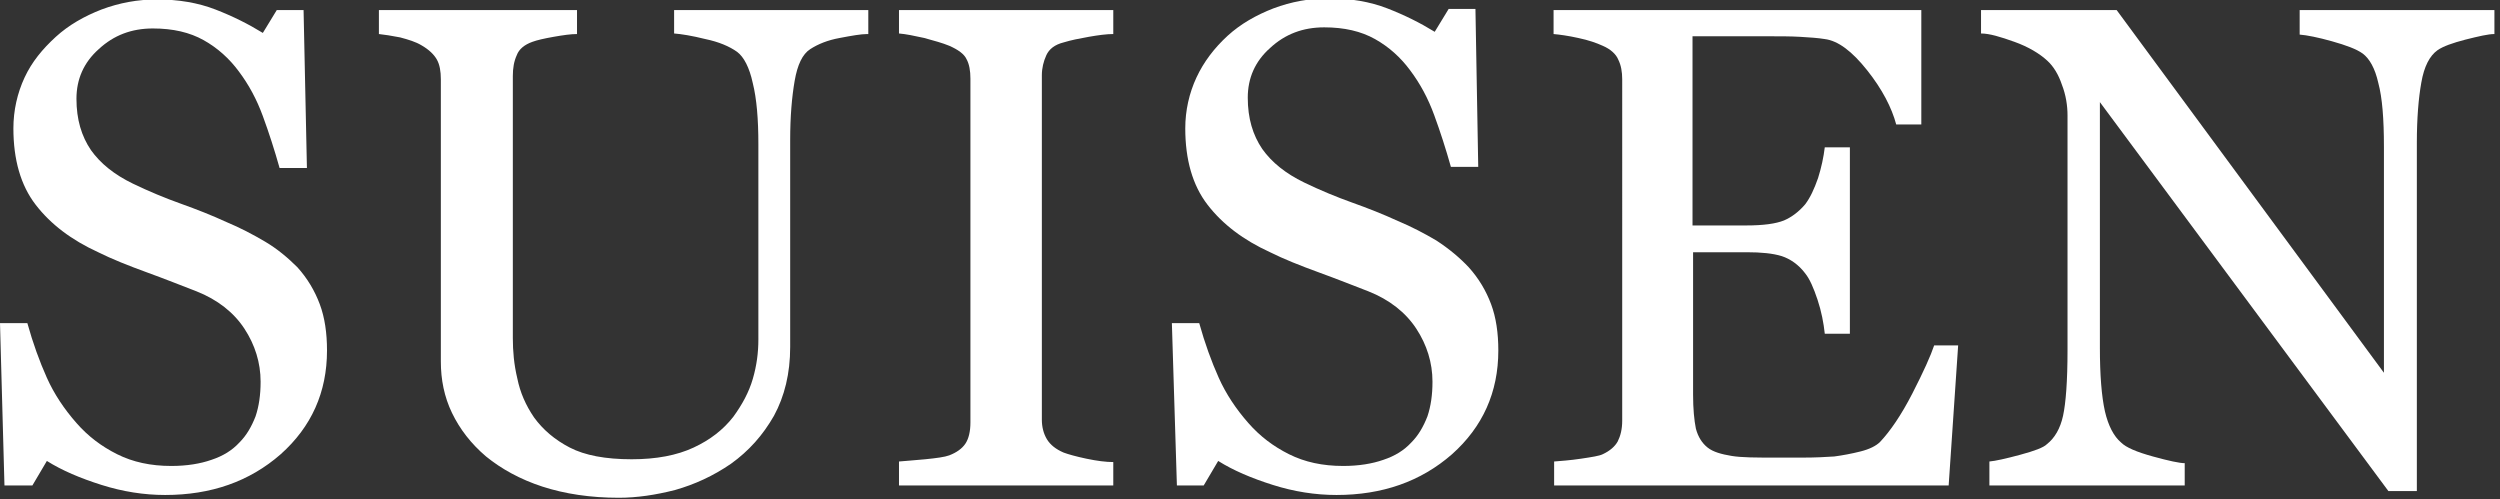 <?xml version="1.0" encoding="UTF-8"?> <svg xmlns="http://www.w3.org/2000/svg" xmlns:xlink="http://www.w3.org/1999/xlink" version="1.1" id="_レイヤー_2" x="0px" y="0px" viewBox="0 0 448 89.5" style="enable-background:new 0 0 448 89.5;" xml:space="preserve"><rect x="0" y="0" width="448" height="89.5" fill="#333333" stroke="none"/> <style type="text/css"> .st0{fill:#FFFFFF;} </style> <g> <path class="st0" d="M53.3,47.9c1.8,2,3.1,4.2,4,6.6c0.9,2.4,1.3,5.2,1.3,8.3c0,7.5-2.8,13.7-8.3,18.6c-5.6,4.9-12.5,7.3-20.7,7.3 c-3.8,0-7.6-0.6-11.4-1.8c-3.8-1.2-7.1-2.6-9.8-4.3l-2.6,4.4H0.8L0,57.9h4.9c1,3.6,2.2,6.9,3.5,9.8c1.3,2.9,3.1,5.6,5.3,8.1 c2.1,2.4,4.5,4.2,7.3,5.6c2.8,1.4,6,2.1,9.7,2.1c2.8,0,5.2-0.4,7.2-1.1c2.1-0.7,3.7-1.7,5-3.1c1.3-1.3,2.2-2.9,2.9-4.7 c0.6-1.8,0.9-3.8,0.9-6.2c0-3.4-1-6.6-2.9-9.5s-4.8-5.2-8.6-6.7c-2.6-1-5.6-2.2-8.9-3.4s-6.3-2.4-8.7-3.6c-4.8-2.2-8.5-5-11.2-8.5 c-2.7-3.5-4-8.1-4-13.7c0-3.2,0.7-6.3,2-9.1S7.6,8.8,10,6.6c2.3-2.1,5.1-3.7,8.2-4.9c3.2-1.2,6.5-1.8,9.9-1.8 c3.9,0,7.4,0.6,10.5,1.8c3.1,1.2,5.9,2.6,8.5,4.2l2.5-4.1h4.8L55,30.1h-4.9c-0.9-3.2-1.9-6.3-3-9.3c-1.1-3-2.5-5.6-4.3-8 c-1.7-2.3-3.8-4.2-6.3-5.6C34,5.8,31,5.1,27.4,5.1c-3.8,0-7,1.2-9.7,3.7c-2.7,2.4-4,5.4-4,8.9c0,3.7,0.9,6.7,2.6,9.2 c1.7,2.4,4.2,4.4,7.5,6c2.9,1.4,5.8,2.6,8.6,3.6c2.8,1,5.6,2.1,8.2,3.3c2.4,1,4.7,2.2,6.9,3.5C49.7,44.6,51.6,46.2,53.3,47.9z"></path> <path class="st0" d="M155.4,6.1c-1.1,0-2.8,0.3-4.9,0.7c-2.2,0.4-3.9,1.1-5.3,2c-1.4,0.9-2.3,2.8-2.8,5.7 c-0.5,2.9-0.8,6.4-0.8,10.6v37.1c0,4.7-1,8.8-2.9,12.3c-2,3.5-4.5,6.3-7.7,8.6c-3.2,2.2-6.5,3.7-10,4.7c-3.5,0.9-6.9,1.4-10.1,1.4 c-5.1,0-9.7-0.7-13.7-2c-4-1.3-7.4-3.2-10.1-5.4c-2.7-2.3-4.7-4.9-6.1-7.8c-1.4-2.9-2-6-2-9.2V14.2c0-1.4-0.2-2.6-0.7-3.5 c-0.5-0.9-1.4-1.8-2.8-2.6c-1-0.6-2.3-1-3.8-1.4c-1.6-0.3-2.8-0.5-3.8-0.6V1.8h35.5v4.3c-1.1,0-2.5,0.2-4.2,0.5 c-1.7,0.3-3,0.6-3.8,0.9C94,8,93,8.8,92.6,9.9c-0.5,1.1-0.7,2.3-0.7,3.7v47c0,2.3,0.2,4.7,0.8,7.2c0.5,2.5,1.5,4.8,3,7 c1.6,2.2,3.7,4,6.4,5.4c2.7,1.4,6.4,2.1,11.1,2.1c4.4,0,8.1-0.7,11.1-2.1c3-1.4,5.3-3.2,7.1-5.5c1.6-2.2,2.8-4.4,3.5-6.8 c0.7-2.4,1-4.7,1-7.1V25.8c0-4.4-0.3-8.1-1-10.9c-0.6-2.8-1.6-4.7-2.8-5.6c-1.4-1-3.3-1.8-5.7-2.3c-2.4-0.6-4.3-0.9-5.6-1V1.8h34.8 V6.1z"></path> <path class="st0" d="M199.5,87h-38.4v-4.3c1.1-0.1,2.6-0.2,4.7-0.4c2-0.2,3.5-0.4,4.3-0.7c1.3-0.5,2.3-1.2,2.9-2.1s0.9-2.2,0.9-3.8 V14.1c0-1.4-0.2-2.6-0.7-3.5c-0.4-0.9-1.5-1.7-3.1-2.4c-1.2-0.5-2.7-0.9-4.5-1.4c-1.8-0.4-3.3-0.7-4.5-0.8V1.8h38.4v4.3 c-1.2,0-2.7,0.2-4.4,0.5c-1.7,0.3-3.2,0.6-4.5,1C189,8,188,8.8,187.5,9.9c-0.5,1.1-0.8,2.3-0.8,3.6v61.7c0,1.3,0.3,2.5,0.9,3.5 c0.6,1,1.6,1.8,3,2.4c0.8,0.3,2.2,0.7,4.1,1.1c1.9,0.4,3.5,0.6,4.8,0.6V87z"></path> <path class="st0" d="M263.2,47.9c1.8,2,3.1,4.2,4,6.6c0.9,2.4,1.3,5.2,1.3,8.3c0,7.5-2.8,13.7-8.3,18.6c-5.6,4.9-12.5,7.3-20.7,7.3 c-3.8,0-7.6-0.6-11.4-1.8c-3.8-1.2-7.1-2.6-9.8-4.3l-2.6,4.4h-4.8L210,57.9h4.9c1,3.6,2.2,6.9,3.5,9.8c1.3,2.9,3.1,5.6,5.3,8.1 c2.1,2.4,4.5,4.2,7.3,5.6c2.8,1.4,6,2.1,9.7,2.1c2.8,0,5.2-0.4,7.2-1.1c2.1-0.7,3.7-1.7,5-3.1c1.3-1.3,2.2-2.9,2.9-4.7 c0.6-1.8,0.9-3.8,0.9-6.2c0-3.4-1-6.6-2.9-9.5s-4.8-5.2-8.6-6.7c-2.6-1-5.6-2.2-8.9-3.4s-6.3-2.4-8.7-3.6c-4.8-2.2-8.5-5-11.2-8.5 c-2.7-3.5-4-8.1-4-13.7c0-3.2,0.7-6.3,2-9.1s3.2-5.3,5.6-7.5c2.3-2.1,5.1-3.7,8.2-4.9c3.2-1.2,6.5-1.8,9.9-1.8 c3.9,0,7.4,0.6,10.5,1.8c3.1,1.2,5.9,2.6,8.5,4.2l2.5-4.1h4.8l0.5,28.3h-4.9c-0.9-3.2-1.9-6.3-3-9.3c-1.1-3-2.5-5.6-4.3-8 c-1.7-2.3-3.8-4.2-6.3-5.6c-2.5-1.4-5.5-2.1-9.1-2.1c-3.8,0-7,1.2-9.7,3.7c-2.7,2.4-4,5.4-4,8.9c0,3.7,0.9,6.7,2.6,9.2 c1.7,2.4,4.2,4.4,7.5,6c2.9,1.4,5.8,2.6,8.6,3.6c2.8,1,5.6,2.1,8.2,3.3c2.4,1,4.7,2.2,6.9,3.5C259.7,44.6,261.6,46.2,263.2,47.9z"></path> <path class="st0" d="M350.9,61.9L349.2,87h-70.7v-4.3c1.2-0.1,2.8-0.2,4.8-0.5c2-0.3,3.3-0.5,3.9-0.8c1.3-0.6,2.2-1.4,2.7-2.3 c0.5-1,0.8-2.2,0.8-3.7V14.2c0-1.3-0.2-2.5-0.7-3.5c-0.4-1-1.4-1.9-2.8-2.5c-1.1-0.5-2.5-1-4.4-1.4c-1.8-0.4-3.3-0.6-4.4-0.7V1.8 h65.9v20.5h-4.5c-0.8-3-2.5-6.3-5.2-9.7c-2.7-3.4-5.2-5.3-7.6-5.6c-1.2-0.2-2.7-0.3-4.4-0.4c-1.7-0.1-3.7-0.1-5.9-0.1h-13.4v33.9 h9.6c3.1,0,5.3-0.3,6.8-0.9c1.4-0.6,2.7-1.6,3.8-2.9c0.9-1.2,1.6-2.7,2.3-4.7c0.6-1.9,1-3.8,1.2-5.5h4.5v33.4H327 c-0.2-1.9-0.6-4-1.3-6.1c-0.7-2.1-1.4-3.7-2.2-4.7c-1.2-1.6-2.7-2.6-4.2-3.1c-1.6-0.5-3.7-0.7-6.3-0.7h-9.6v25.5 c0,2.6,0.2,4.6,0.5,6.1c0.4,1.5,1.1,2.6,2.1,3.4c1,0.8,2.5,1.2,4.3,1.5s4.4,0.3,7.7,0.3c1.3,0,3.1,0,5.2,0s4-0.1,5.5-0.2 c1.5-0.2,3.1-0.5,4.7-0.9c1.6-0.4,2.8-1,3.5-1.7c1.8-1.9,3.8-4.8,5.8-8.7c2-3.9,3.3-6.8,3.9-8.6H350.9z"></path> <path class="st0" d="M447,6.1c-1.1,0-2.8,0.4-5.2,1c-2.3,0.6-4,1.2-5,1.9c-1.4,1-2.4,2.9-2.9,5.8c-0.5,2.8-0.8,6.4-0.8,10.8v62.4 H428l-51.7-69.7v44c0,4.9,0.3,8.7,0.9,11.4c0.6,2.6,1.6,4.5,2.9,5.6c0.9,0.9,2.8,1.7,5.7,2.5c2.9,0.8,4.8,1.2,5.7,1.2V87h-35v-4.3 c1.1-0.1,2.9-0.5,5.5-1.2c2.6-0.7,4.2-1.3,4.8-1.9c1.4-1.1,2.4-2.8,2.9-5.1c0.5-2.3,0.8-6.2,0.8-11.8v-42c0-1.8-0.3-3.7-1-5.5 c-0.6-1.8-1.5-3.3-2.6-4.3c-1.4-1.3-3.4-2.5-5.9-3.4c-2.5-0.9-4.5-1.5-6-1.5V1.8h24.3l47.9,65V26.3c0-5-0.3-8.8-1-11.4 c-0.6-2.7-1.6-4.4-2.8-5.3c-1.1-0.8-3-1.5-5.5-2.2c-2.5-0.7-4.5-1.1-5.8-1.2V1.8H447V6.1z"></path> </g> </svg> 